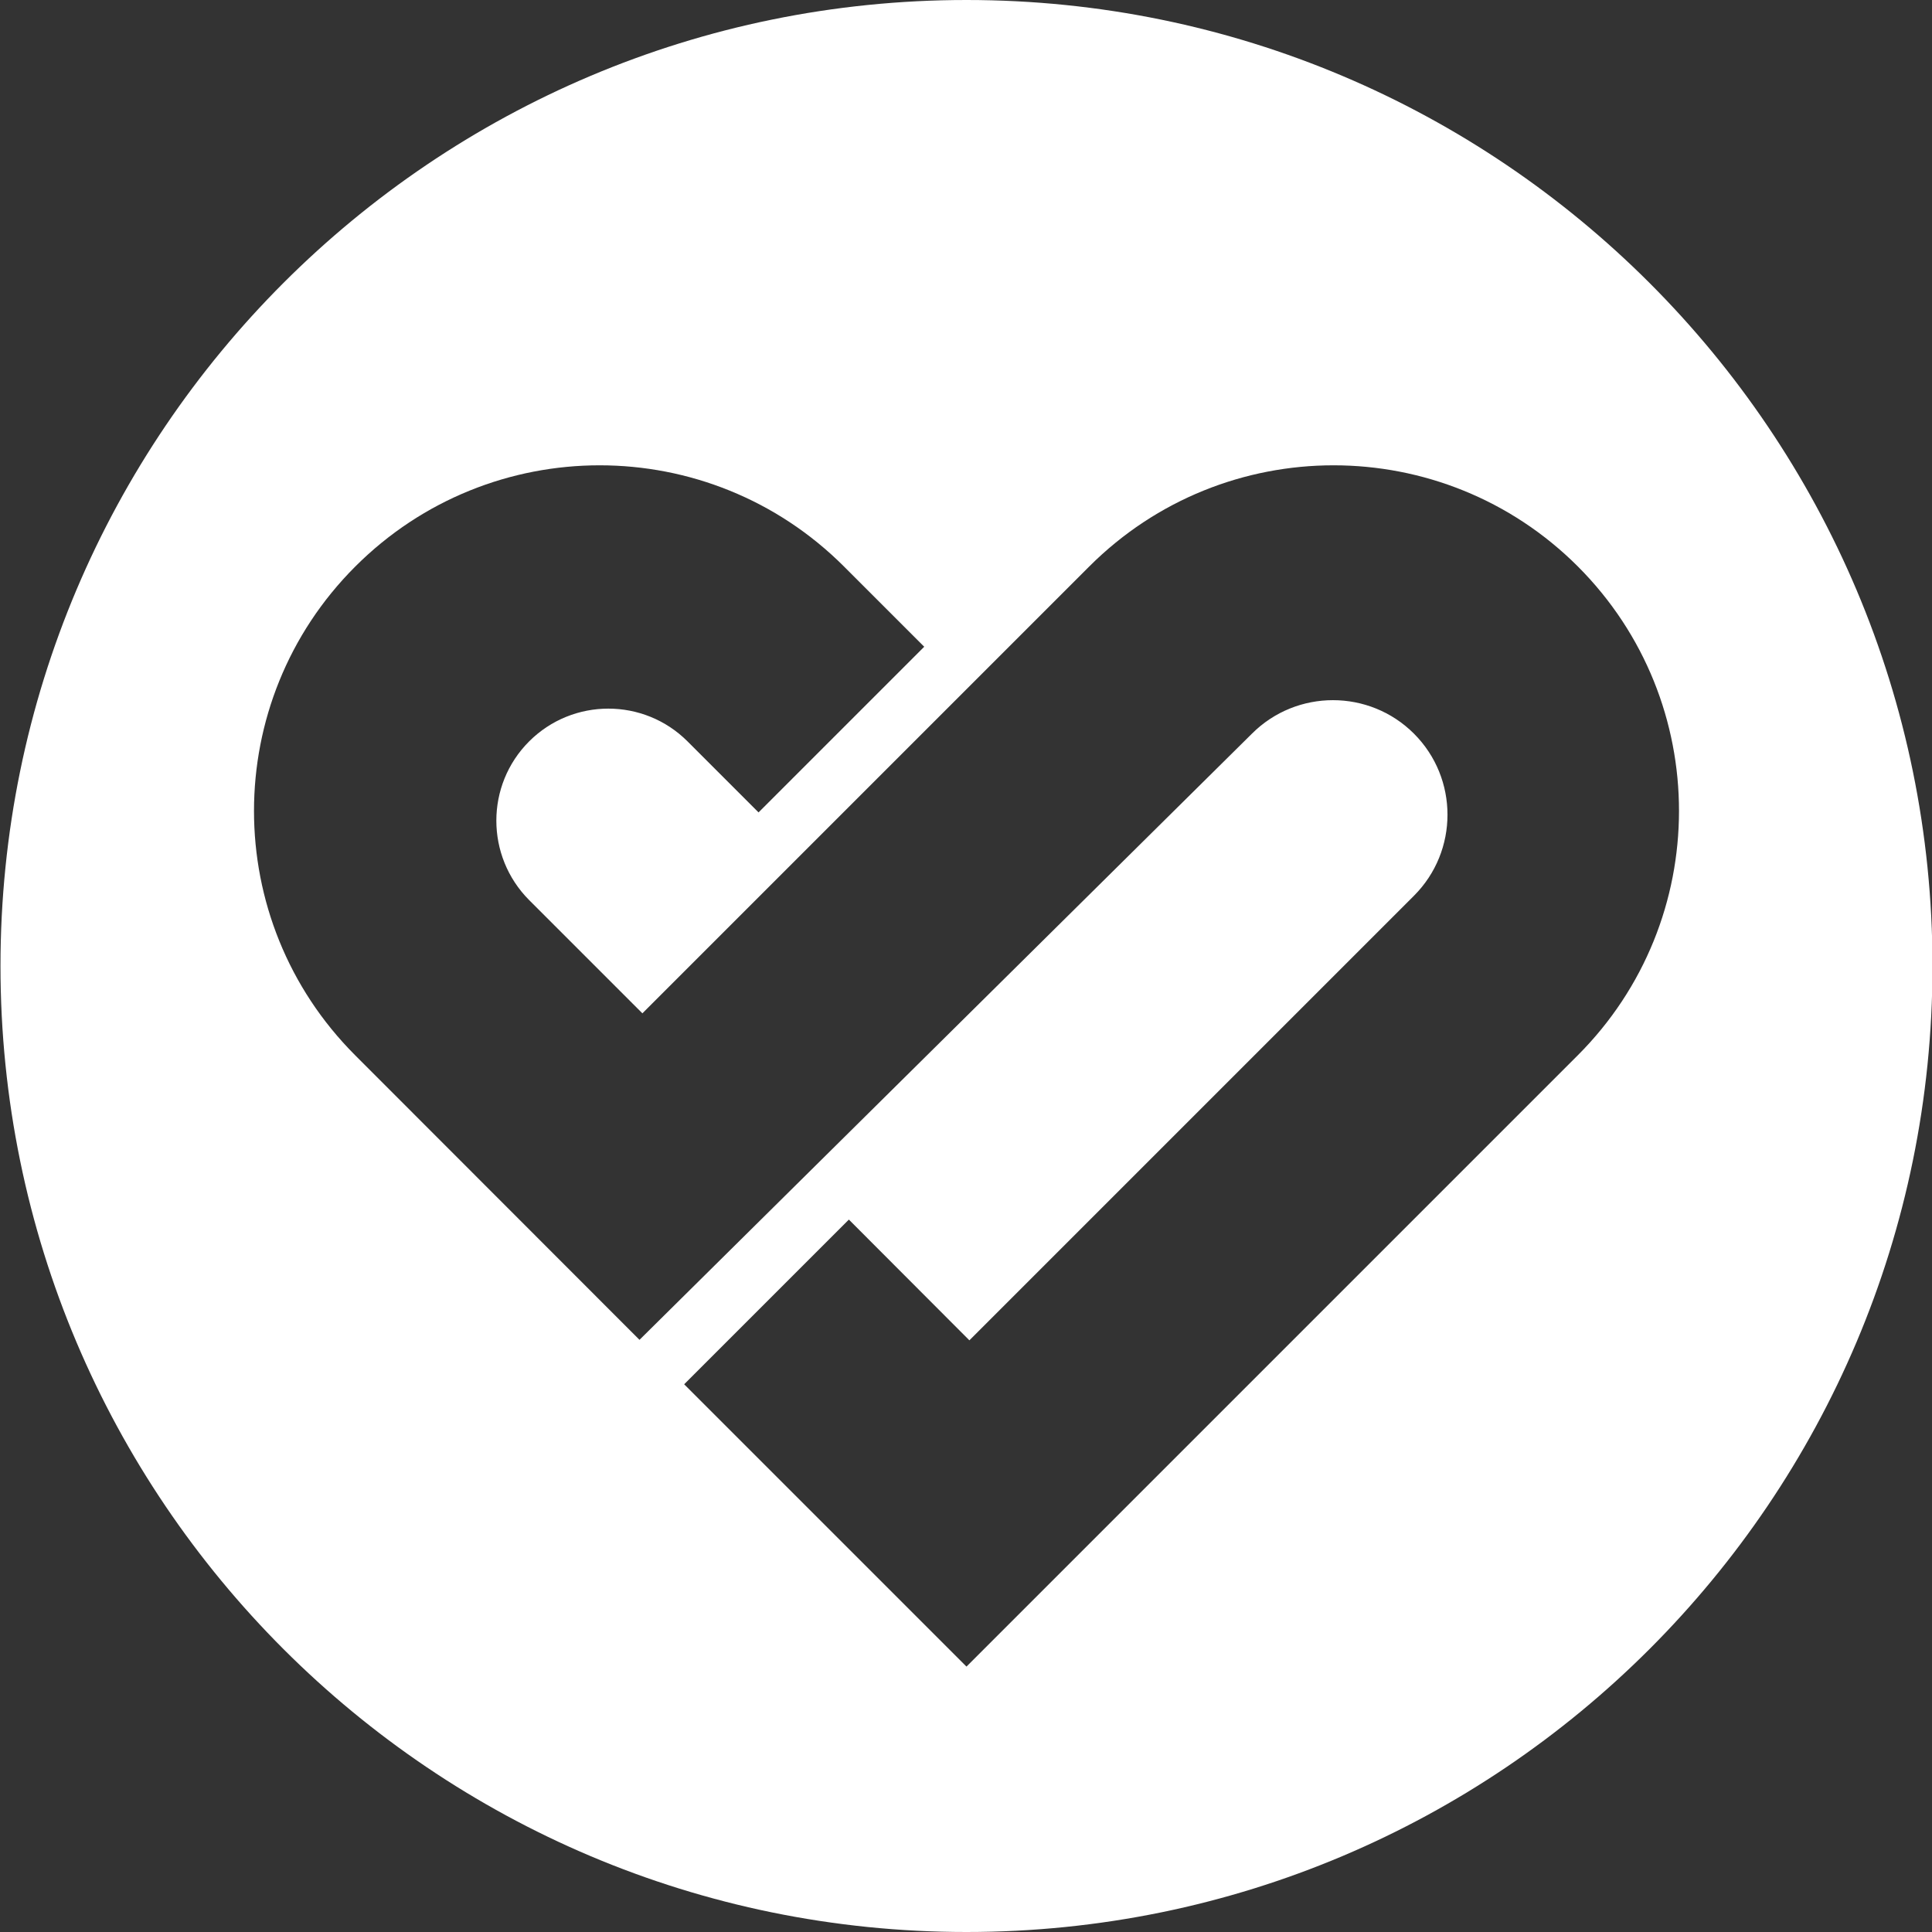 <?xml version="1.0" encoding="utf-8"?>
<!-- Generator: Adobe Illustrator 20.0.0, SVG Export Plug-In . SVG Version: 6.00 Build 0)  -->
<svg version="1.1" id="Layer_1" xmlns="http://www.w3.org/2000/svg" xmlns:xlink="http://www.w3.org/1999/xlink" x="0px" y="0px"
	 viewBox="0 0 800 800" style="enable-background:new 0 0 800 800;" xml:space="preserve">
<rect x="0" y="0" width="800" height="800" fill="#333333" stroke="none"/>
<style type="text/css">
	.st0{fill:#FFFFFF;}
</style>
<path class="st0" d="M400.2,0C179.3,0,0.2,179.1,0.2,400s179.1,400,400,400s400-179.1,400-400S621.1,0,400.2,0z M653.3,437
	L400.2,690.1L283.3,573.2l68.2-68.2l49.9,50l184.1-184.1c18.5-18.5,18.5-48.6,0-67.1c-18.5-18.5-48.6-18.5-67.1,0l-253.6,251
	L147.1,437c-55.9-55.9-55.9-146.5,0-202.4c55.9-55.9,146.5-55.9,202.4,0l33.2,33.2l-68.6,68.6L284.7,307
	c-18.1-18.1-47.5-18.1-65.6,0c-18.1,18.1-18.1,47.5,0,65.7l46.9,46.9l185-185c55.9-55.9,146.5-55.9,202.4,0
	C709.2,290.5,709.2,381.1,653.3,437z"/>
</svg>
